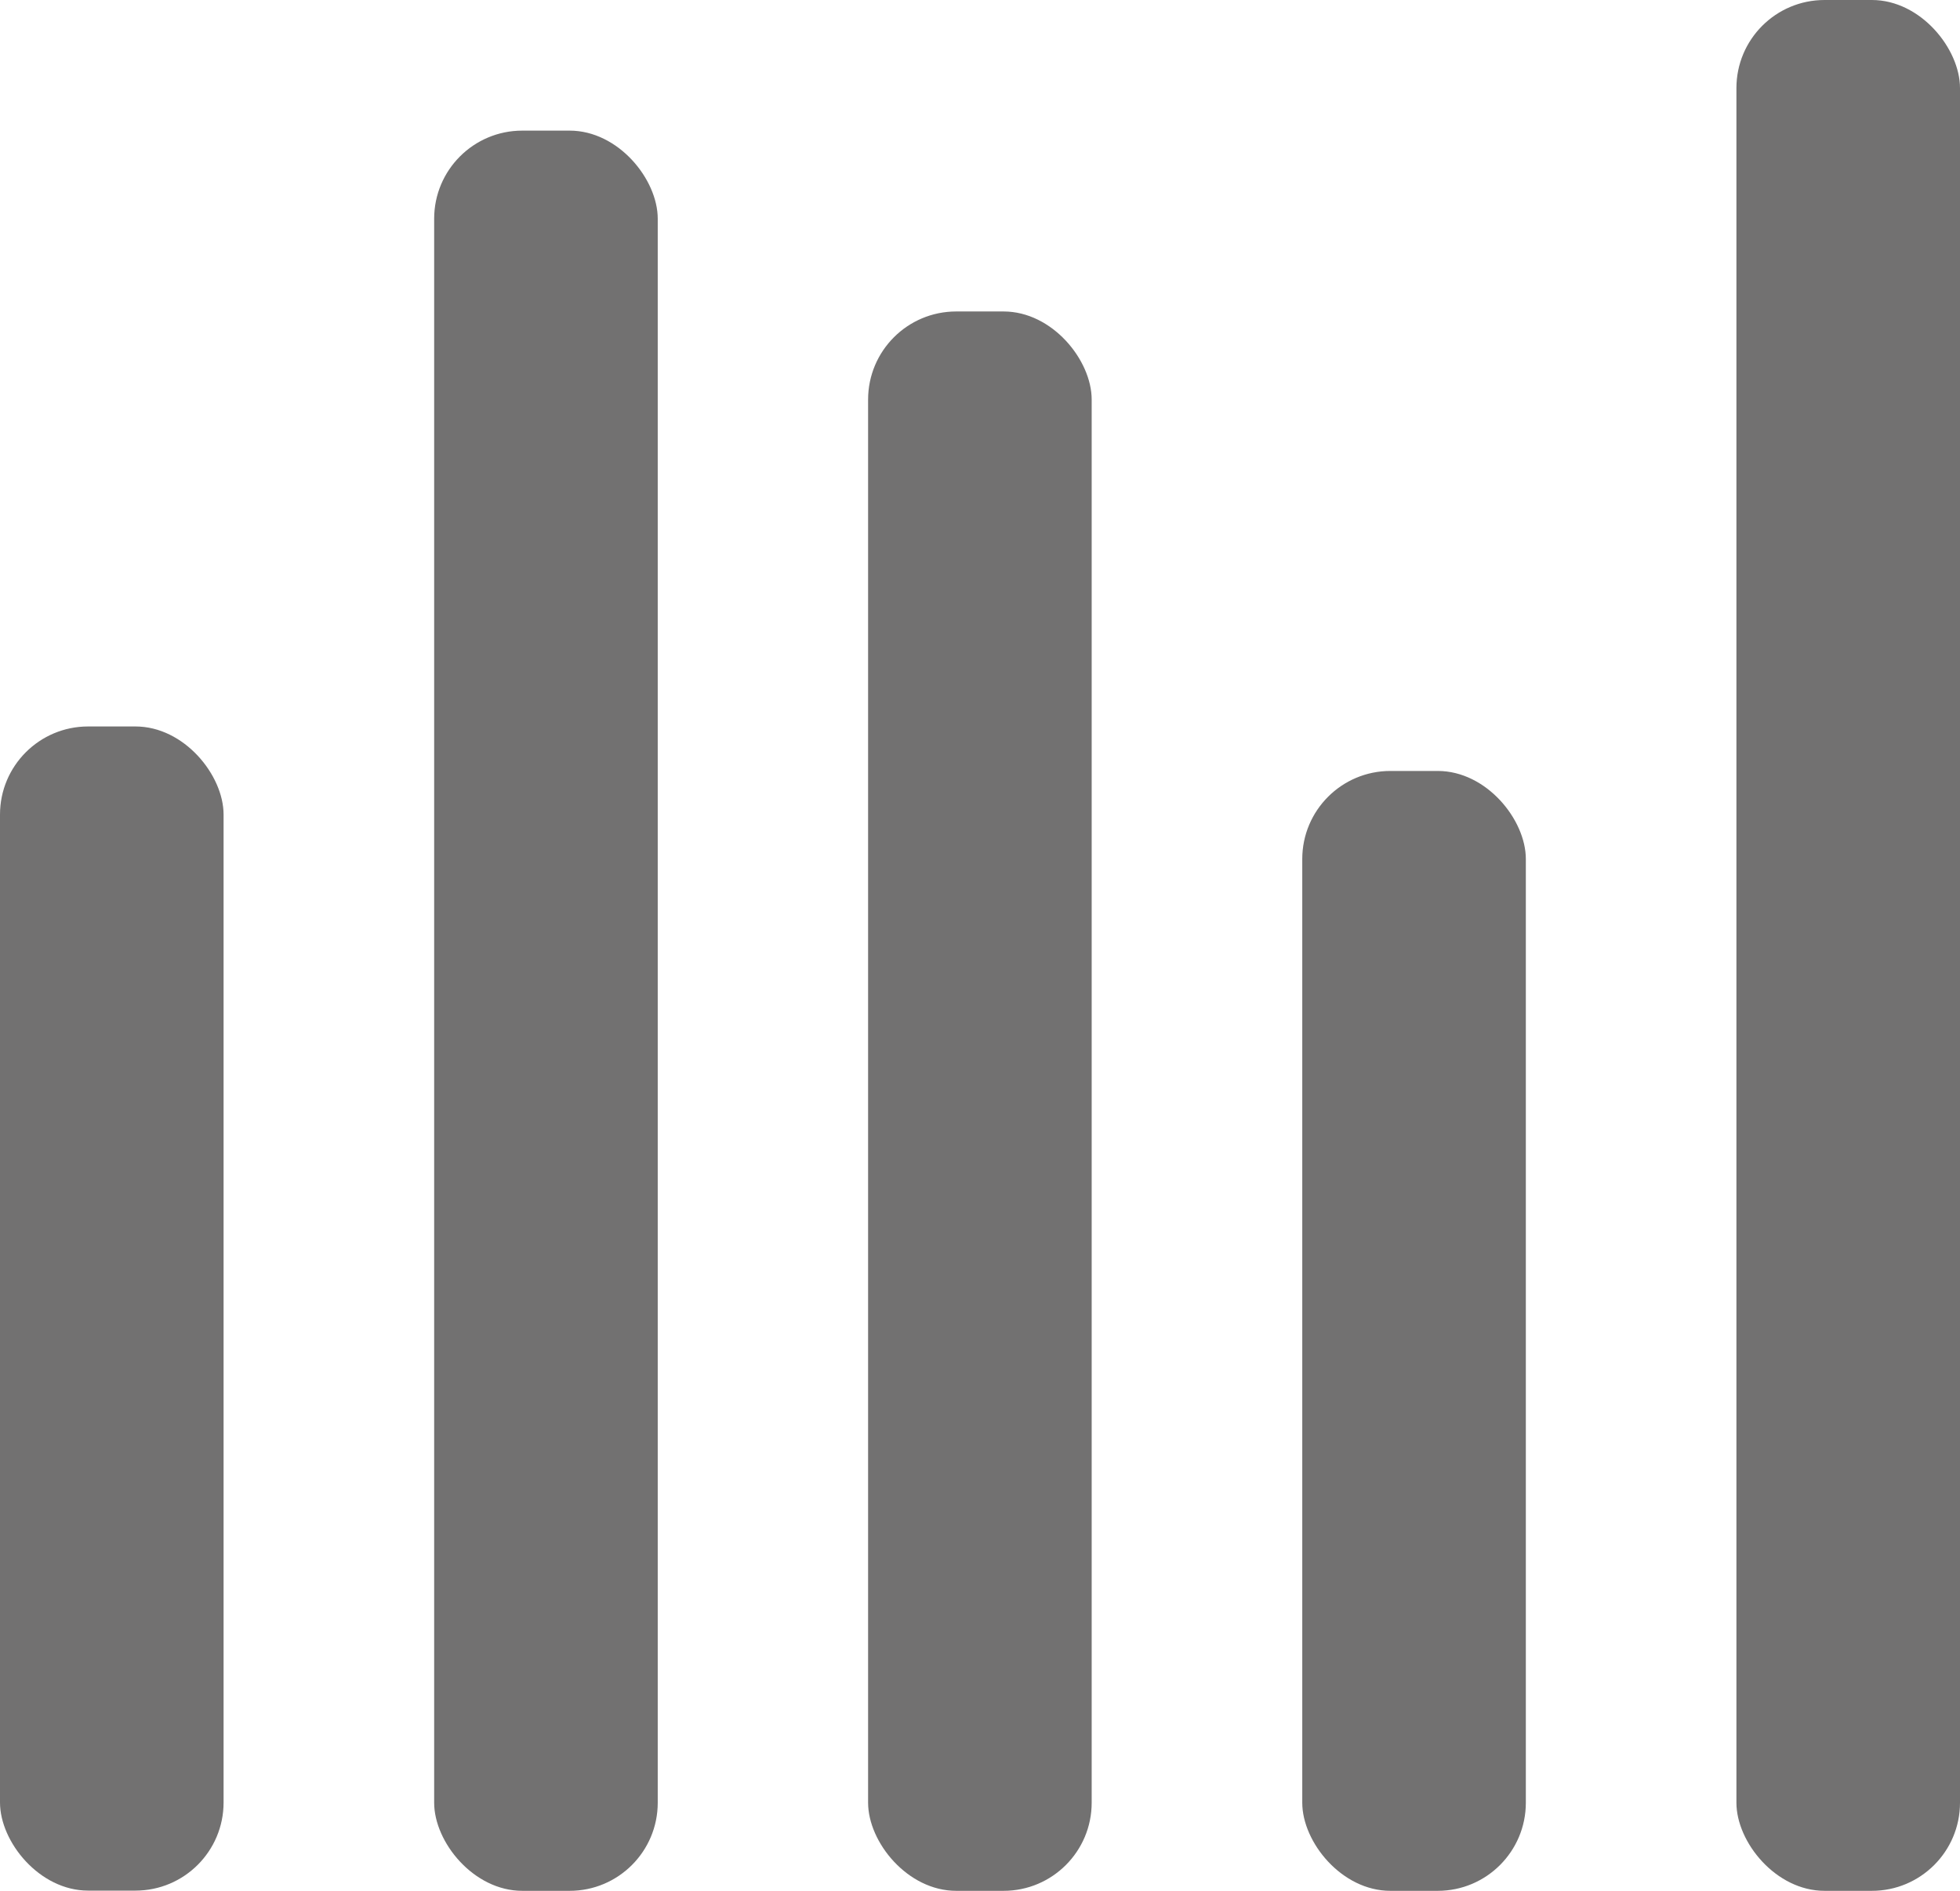 <svg xmlns="http://www.w3.org/2000/svg" viewBox="0 0 88.98 85.84"><defs><style>.cls-1{fill:#727171;}</style></defs><g id="Calque_2" data-name="Calque 2"><g id="Calque_1-2" data-name="Calque 1"><rect class="cls-1" y="32.98" width="10.15" height="52.85" rx="4"/><rect class="cls-1" x="19.71" y="5.93" width="10.15" height="79.91" rx="4"/><rect class="cls-1" x="39.41" y="14.14" width="10.15" height="71.7" rx="4"/><rect class="cls-1" x="59.12" y="35" width="10.15" height="50.84" rx="4"/><rect class="cls-1" x="78.83" width="10.15" height="85.84" rx="4"/></g></g></svg>